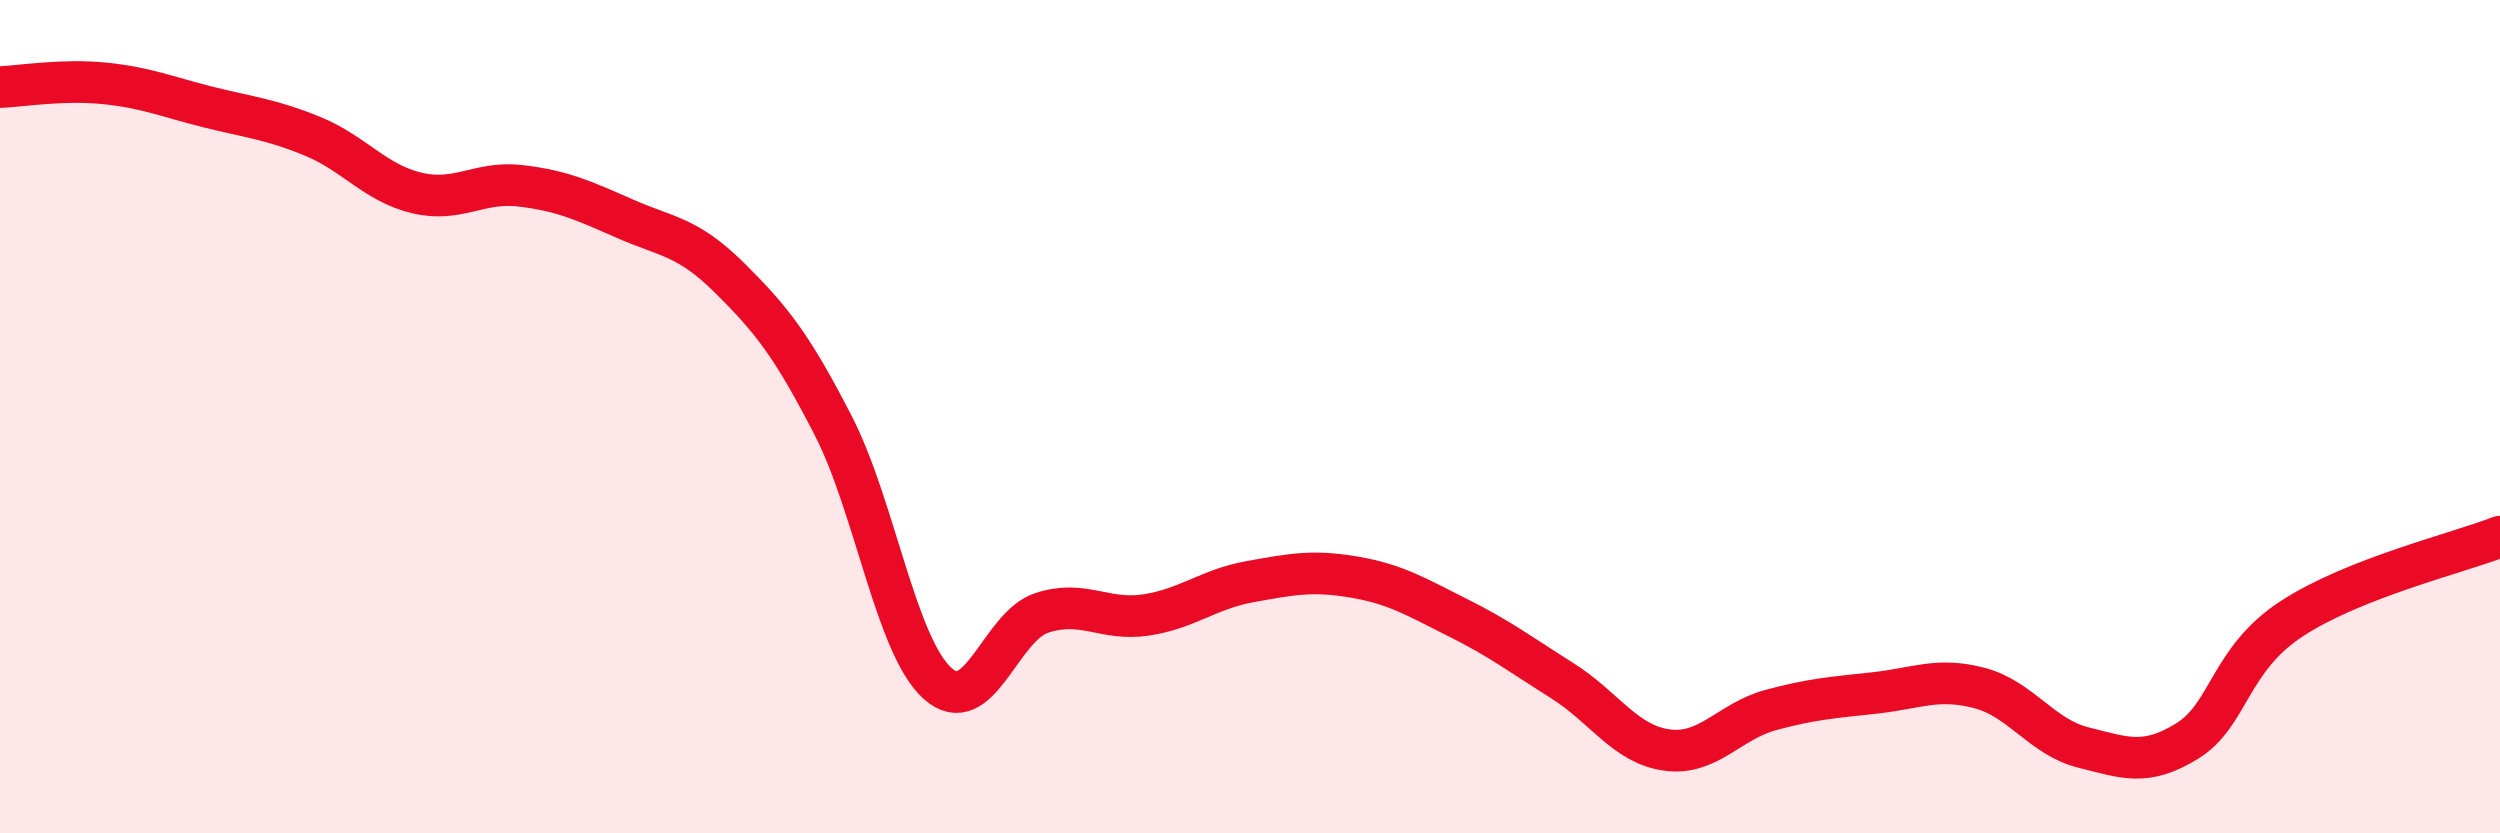 
    <svg width="60" height="20" viewBox="0 0 60 20" xmlns="http://www.w3.org/2000/svg">
      <path
        d="M 0,2.09 C 0.5,2.07 1.5,1.9 2.5,2 C 3.5,2.1 4,2.32 5,2.57 C 6,2.82 6.5,2.86 7.5,3.27 C 8.5,3.68 9,4.39 10,4.63 C 11,4.87 11.5,4.34 12.5,4.46 C 13.5,4.58 14,4.81 15,5.25 C 16,5.69 16.5,5.67 17.5,6.66 C 18.5,7.65 19,8.27 20,10.22 C 21,12.17 21.5,15.5 22.5,16.4 C 23.5,17.3 24,15.04 25,14.71 C 26,14.38 26.5,14.91 27.5,14.76 C 28.5,14.61 29,14.14 30,13.96 C 31,13.78 31.5,13.68 32.5,13.85 C 33.5,14.02 34,14.33 35,14.83 C 36,15.33 36.5,15.71 37.5,16.34 C 38.5,16.97 39,17.86 40,18 C 41,18.14 41.5,17.31 42.5,17.04 C 43.5,16.77 44,16.74 45,16.63 C 46,16.52 46.5,16.25 47.5,16.51 C 48.5,16.77 49,17.69 50,17.94 C 51,18.19 51.5,18.4 52.5,17.78 C 53.5,17.16 53.5,15.83 55,14.85 C 56.5,13.87 59,13.27 60,12.88L60 20L0 20Z"
        fill="#EB0A25"
        opacity="0.1"
        stroke-linecap="round"
        stroke-linejoin="round"
      />
      <path
        d="M 0,2.09 C 0.5,2.07 1.5,1.9 2.5,2 C 3.5,2.1 4,2.32 5,2.57 C 6,2.82 6.5,2.86 7.5,3.27 C 8.5,3.68 9,4.39 10,4.63 C 11,4.87 11.5,4.34 12.5,4.46 C 13.5,4.58 14,4.81 15,5.25 C 16,5.69 16.5,5.67 17.5,6.66 C 18.5,7.65 19,8.27 20,10.22 C 21,12.17 21.5,15.5 22.5,16.4 C 23.5,17.3 24,15.04 25,14.71 C 26,14.38 26.5,14.91 27.5,14.76 C 28.5,14.61 29,14.14 30,13.96 C 31,13.78 31.5,13.68 32.5,13.85 C 33.5,14.02 34,14.33 35,14.83 C 36,15.33 36.5,15.71 37.5,16.34 C 38.5,16.97 39,17.86 40,18 C 41,18.14 41.5,17.31 42.5,17.04 C 43.5,16.77 44,16.74 45,16.63 C 46,16.52 46.5,16.25 47.5,16.51 C 48.5,16.77 49,17.69 50,17.94 C 51,18.19 51.5,18.4 52.5,17.78 C 53.5,17.16 53.5,15.83 55,14.85 C 56.5,13.87 59,13.27 60,12.88"
        stroke="#EB0A25"
        stroke-width="1"
        fill="none"
        stroke-linecap="round"
        stroke-linejoin="round"
      />
    </svg>
  